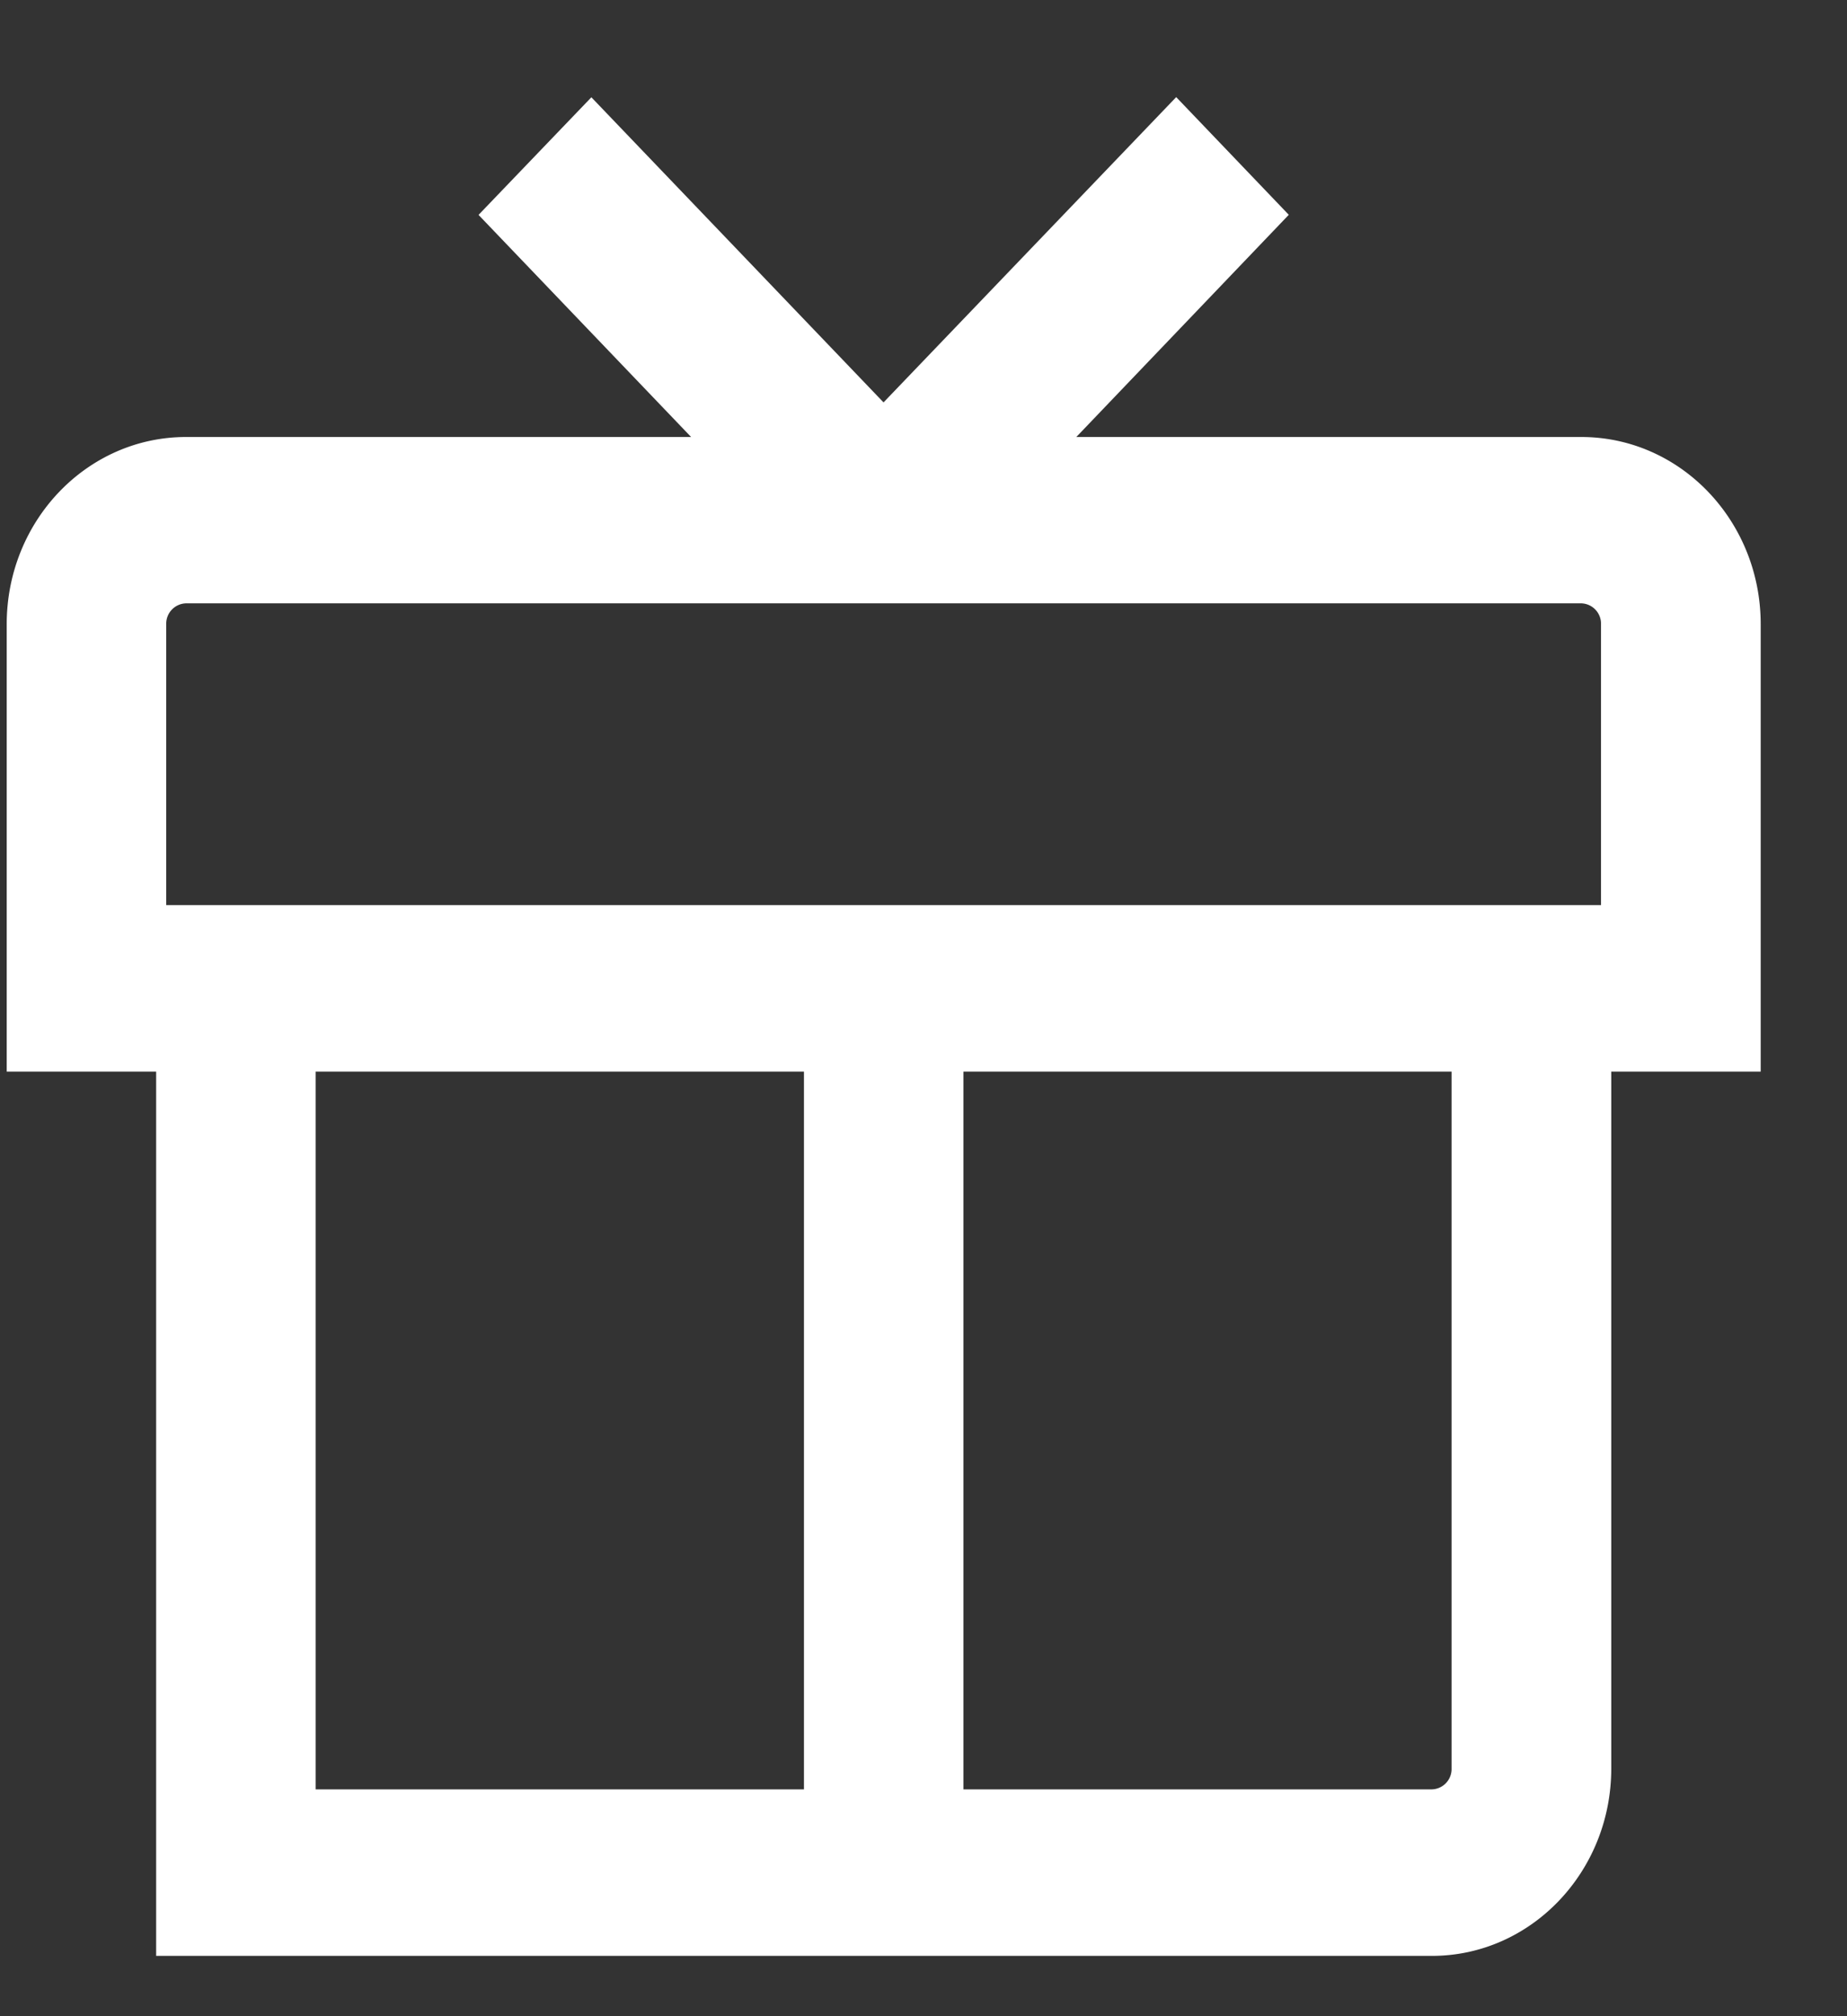 <svg width="11" height="12" viewBox="0 0 11 12" fill="none" xmlns="http://www.w3.org/2000/svg"><rect x="0" y="0" width="11" height="12" fill="#333333" stroke="none"/><g clip-path="url(#clip0_2430_31284)"><path d="M7.675 1.279L6.41 2.601h3.008c.59 0 1.068.499 1.068 1.114v2.663h-.89v4.148c0 .616-.479 1.115-1.068 1.115H.93V6.378H.04V3.715c0-.615.478-1.114 1.068-1.114h3.008L2.85 1.279l.672-.7 1.74 1.816L7.005.578l.671.701zM.99 5.387h8.545V3.715a.121.121 0 00-.118-.124H1.109a.121.121 0 00-.119.124v1.672zm.89.99v4.273h2.908V6.378H1.881zm3.858 0v4.273h2.789a.121.121 0 00.118-.124V6.378H5.738z" fill="#fff"/></g><defs><clipPath id="clip0_2430_31284"><path fill="#fff" d="M0 0h10.526v11.765H0z"/></clipPath></defs></svg>